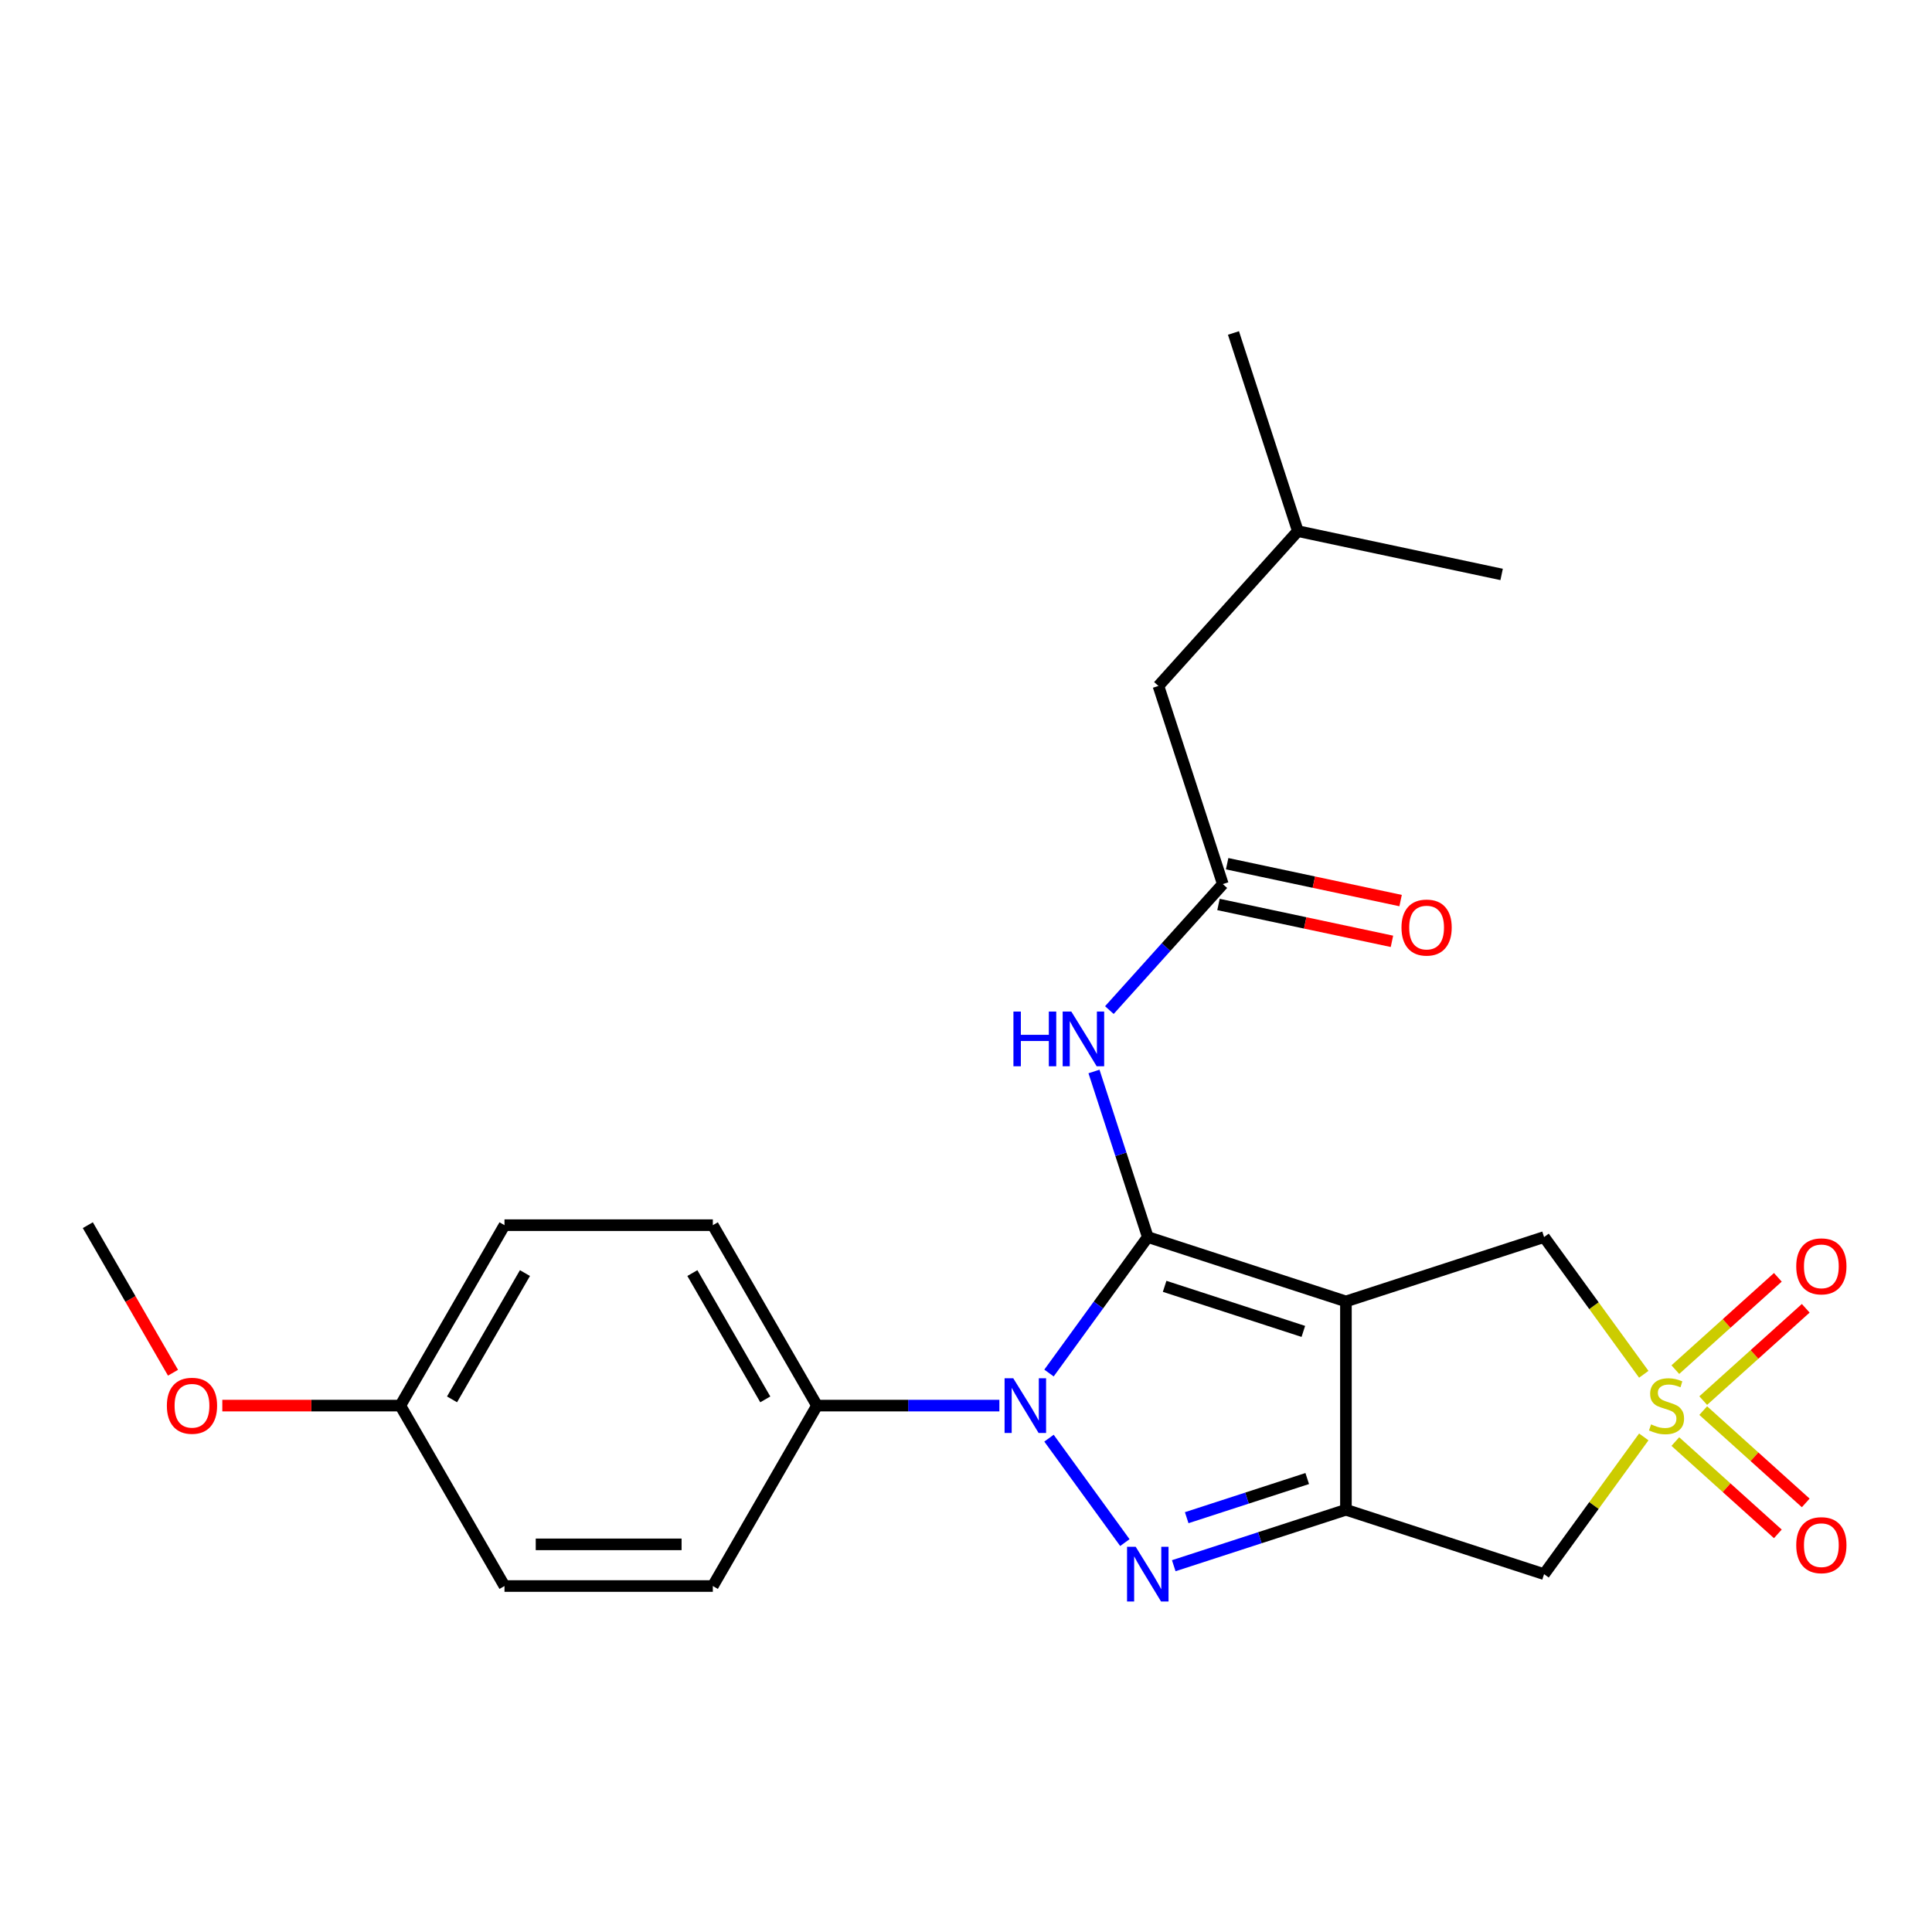 <?xml version='1.0' encoding='iso-8859-1'?>
<svg version='1.1' baseProfile='full'
              xmlns='http://www.w3.org/2000/svg'
                      xmlns:rdkit='http://www.rdkit.org/xml'
                      xmlns:xlink='http://www.w3.org/1999/xlink'
                  xml:space='preserve'
width='1000px' height='1000px' viewBox='0 0 1000 1000'>
<!-- END OF HEADER -->
<rect style='opacity:1.0;fill:#FFFFFF;stroke:none' width='1000' height='1000' x='0' y='0'> </rect>
<path class='bond-0' d='M 594.095,640.297 L 696.652,673.62' style='fill:none;fill-rule:evenodd;stroke:#000000;stroke-width:6px;stroke-linecap:butt;stroke-linejoin:miter;stroke-opacity:1' />
<path class='bond-0' d='M 602.814,665.807 L 674.604,689.133' style='fill:none;fill-rule:evenodd;stroke:#000000;stroke-width:6px;stroke-linecap:butt;stroke-linejoin:miter;stroke-opacity:1' />
<path class='bond-1' d='M 594.095,640.297 L 568.526,675.489' style='fill:none;fill-rule:evenodd;stroke:#000000;stroke-width:6px;stroke-linecap:butt;stroke-linejoin:miter;stroke-opacity:1' />
<path class='bond-1' d='M 568.526,675.489 L 542.958,710.681' style='fill:none;fill-rule:evenodd;stroke:#0000FF;stroke-width:6px;stroke-linecap:butt;stroke-linejoin:miter;stroke-opacity:1' />
<path class='bond-6' d='M 594.095,640.297 L 580.172,597.446' style='fill:none;fill-rule:evenodd;stroke:#000000;stroke-width:6px;stroke-linecap:butt;stroke-linejoin:miter;stroke-opacity:1' />
<path class='bond-6' d='M 580.172,597.446 L 566.249,554.596' style='fill:none;fill-rule:evenodd;stroke:#0000FF;stroke-width:6px;stroke-linecap:butt;stroke-linejoin:miter;stroke-opacity:1' />
<path class='bond-2' d='M 696.652,673.62 L 696.652,781.454' style='fill:none;fill-rule:evenodd;stroke:#000000;stroke-width:6px;stroke-linecap:butt;stroke-linejoin:miter;stroke-opacity:1' />
<path class='bond-7' d='M 696.652,673.62 L 799.209,640.297' style='fill:none;fill-rule:evenodd;stroke:#000000;stroke-width:6px;stroke-linecap:butt;stroke-linejoin:miter;stroke-opacity:1' />
<path class='bond-3' d='M 542.958,744.393 L 582.227,798.442' style='fill:none;fill-rule:evenodd;stroke:#0000FF;stroke-width:6px;stroke-linecap:butt;stroke-linejoin:miter;stroke-opacity:1' />
<path class='bond-9' d='M 517.275,727.537 L 470.076,727.537' style='fill:none;fill-rule:evenodd;stroke:#0000FF;stroke-width:6px;stroke-linecap:butt;stroke-linejoin:miter;stroke-opacity:1' />
<path class='bond-9' d='M 470.076,727.537 L 422.876,727.537' style='fill:none;fill-rule:evenodd;stroke:#000000;stroke-width:6px;stroke-linecap:butt;stroke-linejoin:miter;stroke-opacity:1' />
<path class='bond-5' d='M 696.652,781.454 L 799.209,814.777' style='fill:none;fill-rule:evenodd;stroke:#000000;stroke-width:6px;stroke-linecap:butt;stroke-linejoin:miter;stroke-opacity:1' />
<path class='bond-24' d='M 696.652,781.454 L 652.091,795.933' style='fill:none;fill-rule:evenodd;stroke:#000000;stroke-width:6px;stroke-linecap:butt;stroke-linejoin:miter;stroke-opacity:1' />
<path class='bond-24' d='M 652.091,795.933 L 607.531,810.412' style='fill:none;fill-rule:evenodd;stroke:#0000FF;stroke-width:6px;stroke-linecap:butt;stroke-linejoin:miter;stroke-opacity:1' />
<path class='bond-24' d='M 676.619,765.287 L 645.427,775.422' style='fill:none;fill-rule:evenodd;stroke:#000000;stroke-width:6px;stroke-linecap:butt;stroke-linejoin:miter;stroke-opacity:1' />
<path class='bond-24' d='M 645.427,775.422 L 614.234,785.557' style='fill:none;fill-rule:evenodd;stroke:#0000FF;stroke-width:6px;stroke-linecap:butt;stroke-linejoin:miter;stroke-opacity:1' />
<path class='bond-4' d='M 850.817,711.329 L 825.013,675.813' style='fill:none;fill-rule:evenodd;stroke:#CCCC00;stroke-width:6px;stroke-linecap:butt;stroke-linejoin:miter;stroke-opacity:1' />
<path class='bond-4' d='M 825.013,675.813 L 799.209,640.297' style='fill:none;fill-rule:evenodd;stroke:#000000;stroke-width:6px;stroke-linecap:butt;stroke-linejoin:miter;stroke-opacity:1' />
<path class='bond-10' d='M 881.584,724.948 L 908.114,701.059' style='fill:none;fill-rule:evenodd;stroke:#CCCC00;stroke-width:6px;stroke-linecap:butt;stroke-linejoin:miter;stroke-opacity:1' />
<path class='bond-10' d='M 908.114,701.059 L 934.645,677.171' style='fill:none;fill-rule:evenodd;stroke:#FF0000;stroke-width:6px;stroke-linecap:butt;stroke-linejoin:miter;stroke-opacity:1' />
<path class='bond-10' d='M 867.153,708.92 L 893.683,685.032' style='fill:none;fill-rule:evenodd;stroke:#CCCC00;stroke-width:6px;stroke-linecap:butt;stroke-linejoin:miter;stroke-opacity:1' />
<path class='bond-10' d='M 893.683,685.032 L 920.214,661.144' style='fill:none;fill-rule:evenodd;stroke:#FF0000;stroke-width:6px;stroke-linecap:butt;stroke-linejoin:miter;stroke-opacity:1' />
<path class='bond-11' d='M 867.153,746.154 L 893.683,770.042' style='fill:none;fill-rule:evenodd;stroke:#CCCC00;stroke-width:6px;stroke-linecap:butt;stroke-linejoin:miter;stroke-opacity:1' />
<path class='bond-11' d='M 893.683,770.042 L 920.214,793.93' style='fill:none;fill-rule:evenodd;stroke:#FF0000;stroke-width:6px;stroke-linecap:butt;stroke-linejoin:miter;stroke-opacity:1' />
<path class='bond-11' d='M 881.584,730.126 L 908.114,754.015' style='fill:none;fill-rule:evenodd;stroke:#CCCC00;stroke-width:6px;stroke-linecap:butt;stroke-linejoin:miter;stroke-opacity:1' />
<path class='bond-11' d='M 908.114,754.015 L 934.645,777.903' style='fill:none;fill-rule:evenodd;stroke:#FF0000;stroke-width:6px;stroke-linecap:butt;stroke-linejoin:miter;stroke-opacity:1' />
<path class='bond-25' d='M 850.817,743.745 L 825.013,779.261' style='fill:none;fill-rule:evenodd;stroke:#CCCC00;stroke-width:6px;stroke-linecap:butt;stroke-linejoin:miter;stroke-opacity:1' />
<path class='bond-25' d='M 825.013,779.261 L 799.209,814.777' style='fill:none;fill-rule:evenodd;stroke:#000000;stroke-width:6px;stroke-linecap:butt;stroke-linejoin:miter;stroke-opacity:1' />
<path class='bond-8' d='M 574.208,522.818 L 603.568,490.21' style='fill:none;fill-rule:evenodd;stroke:#0000FF;stroke-width:6px;stroke-linecap:butt;stroke-linejoin:miter;stroke-opacity:1' />
<path class='bond-8' d='M 603.568,490.21 L 632.928,457.603' style='fill:none;fill-rule:evenodd;stroke:#000000;stroke-width:6px;stroke-linecap:butt;stroke-linejoin:miter;stroke-opacity:1' />
<path class='bond-12' d='M 630.686,468.151 L 675.577,477.693' style='fill:none;fill-rule:evenodd;stroke:#000000;stroke-width:6px;stroke-linecap:butt;stroke-linejoin:miter;stroke-opacity:1' />
<path class='bond-12' d='M 675.577,477.693 L 720.468,487.235' style='fill:none;fill-rule:evenodd;stroke:#FF0000;stroke-width:6px;stroke-linecap:butt;stroke-linejoin:miter;stroke-opacity:1' />
<path class='bond-12' d='M 635.17,447.055 L 680.061,456.597' style='fill:none;fill-rule:evenodd;stroke:#000000;stroke-width:6px;stroke-linecap:butt;stroke-linejoin:miter;stroke-opacity:1' />
<path class='bond-12' d='M 680.061,456.597 L 724.952,466.139' style='fill:none;fill-rule:evenodd;stroke:#FF0000;stroke-width:6px;stroke-linecap:butt;stroke-linejoin:miter;stroke-opacity:1' />
<path class='bond-15' d='M 632.928,457.603 L 599.605,355.046' style='fill:none;fill-rule:evenodd;stroke:#000000;stroke-width:6px;stroke-linecap:butt;stroke-linejoin:miter;stroke-opacity:1' />
<path class='bond-13' d='M 422.876,727.537 L 368.959,634.149' style='fill:none;fill-rule:evenodd;stroke:#000000;stroke-width:6px;stroke-linecap:butt;stroke-linejoin:miter;stroke-opacity:1' />
<path class='bond-13' d='M 396.111,724.312 L 358.369,658.941' style='fill:none;fill-rule:evenodd;stroke:#000000;stroke-width:6px;stroke-linecap:butt;stroke-linejoin:miter;stroke-opacity:1' />
<path class='bond-14' d='M 422.876,727.537 L 368.959,820.925' style='fill:none;fill-rule:evenodd;stroke:#000000;stroke-width:6px;stroke-linecap:butt;stroke-linejoin:miter;stroke-opacity:1' />
<path class='bond-17' d='M 368.959,634.149 L 261.124,634.149' style='fill:none;fill-rule:evenodd;stroke:#000000;stroke-width:6px;stroke-linecap:butt;stroke-linejoin:miter;stroke-opacity:1' />
<path class='bond-18' d='M 368.959,820.925 L 261.124,820.925' style='fill:none;fill-rule:evenodd;stroke:#000000;stroke-width:6px;stroke-linecap:butt;stroke-linejoin:miter;stroke-opacity:1' />
<path class='bond-18' d='M 352.784,799.358 L 277.299,799.358' style='fill:none;fill-rule:evenodd;stroke:#000000;stroke-width:6px;stroke-linecap:butt;stroke-linejoin:miter;stroke-opacity:1' />
<path class='bond-20' d='M 599.605,355.046 L 671.76,274.909' style='fill:none;fill-rule:evenodd;stroke:#000000;stroke-width:6px;stroke-linecap:butt;stroke-linejoin:miter;stroke-opacity:1' />
<path class='bond-16' d='M 207.207,727.537 L 261.124,820.925' style='fill:none;fill-rule:evenodd;stroke:#000000;stroke-width:6px;stroke-linecap:butt;stroke-linejoin:miter;stroke-opacity:1' />
<path class='bond-19' d='M 207.207,727.537 L 161.137,727.537' style='fill:none;fill-rule:evenodd;stroke:#000000;stroke-width:6px;stroke-linecap:butt;stroke-linejoin:miter;stroke-opacity:1' />
<path class='bond-19' d='M 161.137,727.537 L 115.068,727.537' style='fill:none;fill-rule:evenodd;stroke:#FF0000;stroke-width:6px;stroke-linecap:butt;stroke-linejoin:miter;stroke-opacity:1' />
<path class='bond-26' d='M 207.207,727.537 L 261.124,634.149' style='fill:none;fill-rule:evenodd;stroke:#000000;stroke-width:6px;stroke-linecap:butt;stroke-linejoin:miter;stroke-opacity:1' />
<path class='bond-26' d='M 233.972,724.312 L 271.714,658.941' style='fill:none;fill-rule:evenodd;stroke:#000000;stroke-width:6px;stroke-linecap:butt;stroke-linejoin:miter;stroke-opacity:1' />
<path class='bond-21' d='M 89.548,710.521 L 67.501,672.335' style='fill:none;fill-rule:evenodd;stroke:#FF0000;stroke-width:6px;stroke-linecap:butt;stroke-linejoin:miter;stroke-opacity:1' />
<path class='bond-21' d='M 67.501,672.335 L 45.455,634.149' style='fill:none;fill-rule:evenodd;stroke:#000000;stroke-width:6px;stroke-linecap:butt;stroke-linejoin:miter;stroke-opacity:1' />
<path class='bond-22' d='M 671.76,274.909 L 638.438,172.352' style='fill:none;fill-rule:evenodd;stroke:#000000;stroke-width:6px;stroke-linecap:butt;stroke-linejoin:miter;stroke-opacity:1' />
<path class='bond-23' d='M 671.76,274.909 L 777.239,297.329' style='fill:none;fill-rule:evenodd;stroke:#000000;stroke-width:6px;stroke-linecap:butt;stroke-linejoin:miter;stroke-opacity:1' />
<path  class='atom-2' d='M 524.451 713.377
L 533.731 728.377
Q 534.651 729.857, 536.131 732.537
Q 537.611 735.217, 537.691 735.377
L 537.691 713.377
L 541.451 713.377
L 541.451 741.697
L 537.571 741.697
L 527.611 725.297
Q 526.451 723.377, 525.211 721.177
Q 524.011 718.977, 523.651 718.297
L 523.651 741.697
L 519.971 741.697
L 519.971 713.377
L 524.451 713.377
' fill='#0000FF'/>
<path  class='atom-4' d='M 587.835 800.617
L 597.115 815.617
Q 598.035 817.097, 599.515 819.777
Q 600.995 822.457, 601.075 822.617
L 601.075 800.617
L 604.835 800.617
L 604.835 828.937
L 600.955 828.937
L 590.995 812.537
Q 589.835 810.617, 588.595 808.417
Q 587.395 806.217, 587.035 805.537
L 587.035 828.937
L 583.355 828.937
L 583.355 800.617
L 587.835 800.617
' fill='#0000FF'/>
<path  class='atom-5' d='M 854.592 737.257
Q 854.912 737.377, 856.232 737.937
Q 857.552 738.497, 858.992 738.857
Q 860.472 739.177, 861.912 739.177
Q 864.592 739.177, 866.152 737.897
Q 867.712 736.577, 867.712 734.297
Q 867.712 732.737, 866.912 731.777
Q 866.152 730.817, 864.952 730.297
Q 863.752 729.777, 861.752 729.177
Q 859.232 728.417, 857.712 727.697
Q 856.232 726.977, 855.152 725.457
Q 854.112 723.937, 854.112 721.377
Q 854.112 717.817, 856.512 715.617
Q 858.952 713.417, 863.752 713.417
Q 867.032 713.417, 870.752 714.977
L 869.832 718.057
Q 866.432 716.657, 863.872 716.657
Q 861.112 716.657, 859.592 717.817
Q 858.072 718.937, 858.112 720.897
Q 858.112 722.417, 858.872 723.337
Q 859.672 724.257, 860.792 724.777
Q 861.952 725.297, 863.872 725.897
Q 866.432 726.697, 867.952 727.497
Q 869.472 728.297, 870.552 729.937
Q 871.672 731.537, 871.672 734.297
Q 871.672 738.217, 869.032 740.337
Q 866.432 742.417, 862.072 742.417
Q 859.552 742.417, 857.632 741.857
Q 855.752 741.337, 853.512 740.417
L 854.592 737.257
' fill='#CCCC00'/>
<path  class='atom-7' d='M 524.552 523.58
L 528.392 523.58
L 528.392 535.62
L 542.872 535.62
L 542.872 523.58
L 546.712 523.58
L 546.712 551.9
L 542.872 551.9
L 542.872 538.82
L 528.392 538.82
L 528.392 551.9
L 524.552 551.9
L 524.552 523.58
' fill='#0000FF'/>
<path  class='atom-7' d='M 554.512 523.58
L 563.792 538.58
Q 564.712 540.06, 566.192 542.74
Q 567.672 545.42, 567.752 545.58
L 567.752 523.58
L 571.512 523.58
L 571.512 551.9
L 567.632 551.9
L 557.672 535.5
Q 556.512 533.58, 555.272 531.38
Q 554.072 529.18, 553.712 528.5
L 553.712 551.9
L 550.032 551.9
L 550.032 523.58
L 554.512 523.58
' fill='#0000FF'/>
<path  class='atom-11' d='M 929.729 655.461
Q 929.729 648.661, 933.089 644.861
Q 936.449 641.061, 942.729 641.061
Q 949.009 641.061, 952.369 644.861
Q 955.729 648.661, 955.729 655.461
Q 955.729 662.341, 952.329 666.261
Q 948.929 670.141, 942.729 670.141
Q 936.489 670.141, 933.089 666.261
Q 929.729 662.381, 929.729 655.461
M 942.729 666.941
Q 947.049 666.941, 949.369 664.061
Q 951.729 661.141, 951.729 655.461
Q 951.729 649.901, 949.369 647.101
Q 947.049 644.261, 942.729 644.261
Q 938.409 644.261, 936.049 647.061
Q 933.729 649.861, 933.729 655.461
Q 933.729 661.181, 936.049 664.061
Q 938.409 666.941, 942.729 666.941
' fill='#FF0000'/>
<path  class='atom-12' d='M 929.729 799.773
Q 929.729 792.973, 933.089 789.173
Q 936.449 785.373, 942.729 785.373
Q 949.009 785.373, 952.369 789.173
Q 955.729 792.973, 955.729 799.773
Q 955.729 806.653, 952.329 810.573
Q 948.929 814.453, 942.729 814.453
Q 936.489 814.453, 933.089 810.573
Q 929.729 806.693, 929.729 799.773
M 942.729 811.253
Q 947.049 811.253, 949.369 808.373
Q 951.729 805.453, 951.729 799.773
Q 951.729 794.213, 949.369 791.413
Q 947.049 788.573, 942.729 788.573
Q 938.409 788.573, 936.049 791.373
Q 933.729 794.173, 933.729 799.773
Q 933.729 805.493, 936.049 808.373
Q 938.409 811.253, 942.729 811.253
' fill='#FF0000'/>
<path  class='atom-13' d='M 725.406 480.103
Q 725.406 473.303, 728.766 469.503
Q 732.126 465.703, 738.406 465.703
Q 744.686 465.703, 748.046 469.503
Q 751.406 473.303, 751.406 480.103
Q 751.406 486.983, 748.006 490.903
Q 744.606 494.783, 738.406 494.783
Q 732.166 494.783, 728.766 490.903
Q 725.406 487.023, 725.406 480.103
M 738.406 491.583
Q 742.726 491.583, 745.046 488.703
Q 747.406 485.783, 747.406 480.103
Q 747.406 474.543, 745.046 471.743
Q 742.726 468.903, 738.406 468.903
Q 734.086 468.903, 731.726 471.703
Q 729.406 474.503, 729.406 480.103
Q 729.406 485.823, 731.726 488.703
Q 734.086 491.583, 738.406 491.583
' fill='#FF0000'/>
<path  class='atom-20' d='M 86.372 727.617
Q 86.372 720.817, 89.732 717.017
Q 93.092 713.217, 99.372 713.217
Q 105.652 713.217, 109.012 717.017
Q 112.372 720.817, 112.372 727.617
Q 112.372 734.497, 108.972 738.417
Q 105.572 742.297, 99.372 742.297
Q 93.132 742.297, 89.732 738.417
Q 86.372 734.537, 86.372 727.617
M 99.372 739.097
Q 103.692 739.097, 106.012 736.217
Q 108.372 733.297, 108.372 727.617
Q 108.372 722.057, 106.012 719.257
Q 103.692 716.417, 99.372 716.417
Q 95.052 716.417, 92.692 719.217
Q 90.372 722.017, 90.372 727.617
Q 90.372 733.337, 92.692 736.217
Q 95.052 739.097, 99.372 739.097
' fill='#FF0000'/>
</svg>
